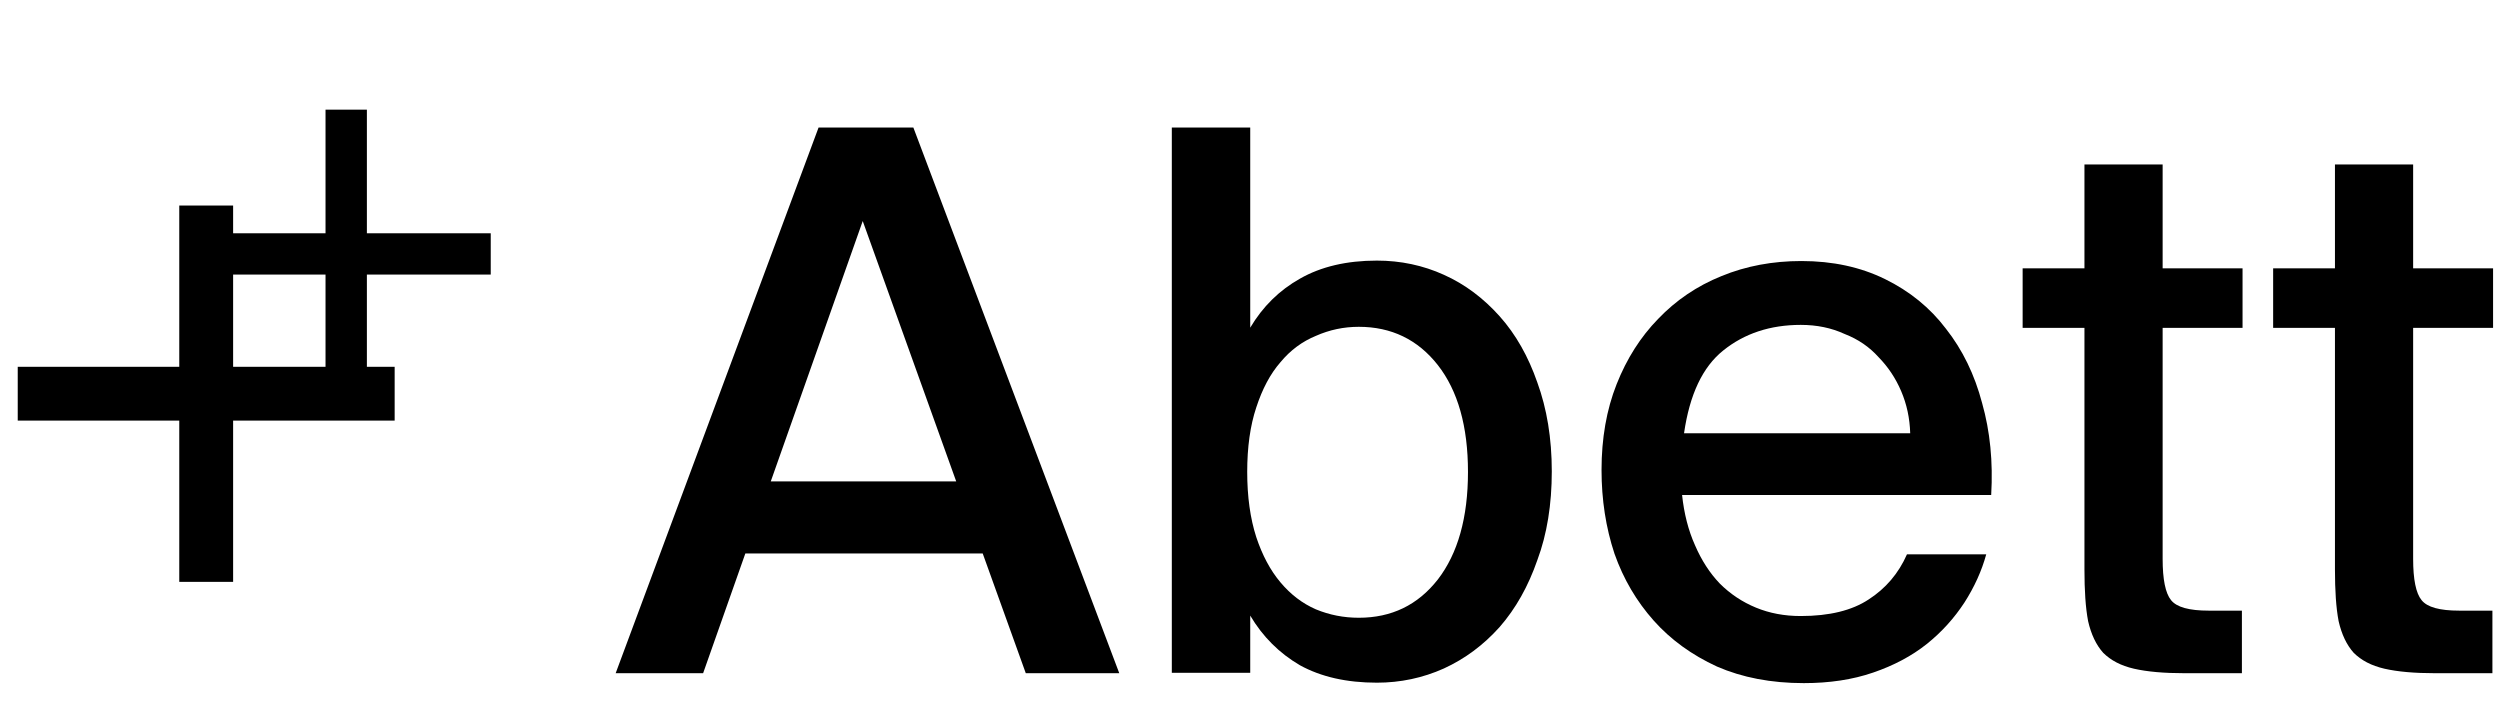 <svg xmlns="http://www.w3.org/2000/svg" width="109" height="31" viewBox="0 0 109 31" fill="none"><g clip-path="url(#clip0_4033_799)"><path d="M35.68 5.559H39.822L48.8 29.352H44.724L42.846 24.131H32.497L30.656 29.352H26.843L35.69 5.559H35.68ZM33.605 20.99H41.691L37.615 9.637L33.605 20.99Z" fill="black" style="fill:black;fill-opacity:1;"></path><path d="M54.378 20.559C54.378 21.656 54.51 22.602 54.773 23.418C55.036 24.206 55.383 24.862 55.825 25.387C56.266 25.912 56.773 26.306 57.374 26.568C57.966 26.812 58.586 26.934 59.243 26.934C60.67 26.934 61.816 26.381 62.69 25.265C63.563 24.131 64.004 22.565 64.004 20.578C64.004 18.59 63.563 17.034 62.69 15.918C61.816 14.803 60.661 14.249 59.243 14.249C58.586 14.249 57.966 14.381 57.374 14.643C56.782 14.887 56.266 15.262 55.825 15.796C55.383 16.302 55.036 16.959 54.773 17.765C54.51 18.552 54.378 19.49 54.378 20.587V20.559ZM54.51 5.559V14.287C55.054 13.368 55.778 12.656 56.679 12.149C57.599 11.624 58.717 11.362 60.032 11.362C61.065 11.362 62.042 11.568 62.953 11.981C63.873 12.393 64.68 13.002 65.385 13.79C66.089 14.578 66.634 15.543 67.028 16.677C67.442 17.812 67.658 19.106 67.658 20.549C67.658 21.993 67.451 23.287 67.028 24.421C66.634 25.556 66.089 26.531 65.385 27.337C64.68 28.124 63.873 28.724 62.953 29.146C62.032 29.559 61.056 29.765 60.032 29.765C58.717 29.765 57.599 29.512 56.679 29.006C55.778 28.481 55.054 27.759 54.51 26.84V29.334H51.091V5.559H54.51Z" fill="black" style="fill:black;fill-opacity:1;"></path><path d="M78.514 26.859C79.763 26.859 80.749 26.615 81.472 26.137C82.214 25.659 82.778 25.003 83.144 24.168H86.6C86.403 24.89 86.083 25.593 85.651 26.268C85.21 26.943 84.665 27.552 84.008 28.078C83.35 28.602 82.571 29.015 81.669 29.324C80.768 29.634 79.763 29.784 78.645 29.784C77.218 29.784 75.96 29.54 74.861 29.062C73.762 28.556 72.842 27.89 72.1 27.056C71.358 26.221 70.785 25.256 70.391 24.14C70.015 23.006 69.827 21.787 69.827 20.493C69.827 19.115 70.043 17.868 70.484 16.753C70.926 15.637 71.527 14.69 72.297 13.902C73.067 13.096 73.987 12.468 75.058 12.037C76.129 11.596 77.293 11.381 78.542 11.381C79.904 11.381 81.115 11.643 82.186 12.168C83.257 12.693 84.149 13.415 84.844 14.334C85.567 15.252 86.093 16.331 86.421 17.578C86.769 18.806 86.9 20.137 86.816 21.581H73.339C73.424 22.387 73.612 23.128 73.903 23.774C74.185 24.431 74.551 24.993 74.983 25.443C75.443 25.902 75.969 26.249 76.561 26.493C77.152 26.737 77.8 26.859 78.505 26.859H78.514ZM78.514 14.165C77.18 14.165 76.053 14.54 75.133 15.281C74.231 16.003 73.668 17.203 73.424 18.89H83.285C83.266 18.234 83.135 17.624 82.89 17.052C82.646 16.481 82.317 15.993 81.904 15.571C81.51 15.131 81.022 14.793 80.42 14.559C79.847 14.296 79.218 14.165 78.514 14.165Z" fill="black" style="fill:black;fill-opacity:1;"></path><path d="M90.873 7.171H94.291V11.699H97.775V14.296H94.291V24.365C94.291 25.265 94.413 25.865 94.657 26.165C94.902 26.474 95.446 26.624 96.301 26.624H97.747V29.352H95.249C94.348 29.352 93.615 29.287 93.042 29.156C92.469 29.024 92.028 28.79 91.699 28.462C91.389 28.115 91.173 27.656 91.042 27.084C90.929 26.493 90.882 25.743 90.882 24.824V14.296H88.187V11.699H90.882V7.171H90.873Z" fill="black" style="fill:black;fill-opacity:1;"></path><path d="M101.795 7.171H105.213V11.699H108.698V14.296H105.213V24.365C105.213 25.265 105.335 25.865 105.58 26.165C105.824 26.474 106.368 26.624 107.223 26.624H108.669V29.352H106.171C105.27 29.352 104.537 29.287 103.964 29.156C103.391 29.024 102.95 28.79 102.621 28.462C102.311 28.115 102.095 27.656 101.964 27.084C101.851 26.493 101.804 25.743 101.804 24.824V14.296H99.109V11.699H101.804V7.171H101.795Z" fill="black" style="fill:black;fill-opacity:1;"></path><path d="M21.396 11.971H15.996V17.362H14.193V11.971H8.793V10.171H14.193V4.781H15.996V10.171H21.396V11.971Z" fill="#FF1531" style="fill:#FF1531;fill:color(display-p3 1 0.082 0.192);fill-opacity:1;"></path><path d="M17.207 18.337H10.164V25.368H7.816V18.337H0.773V15.993H7.816V8.962H10.164V15.993H17.207V18.337Z" fill="black" style="fill:black;fill-opacity:1;"></path></g><defs><clipPath id="clip0_4033_799"><rect width="108" height="30" fill="white" style="fill:white;fill-opacity:1;" transform="translate(0.773 0.29)"></rect></clipPath></defs></svg>